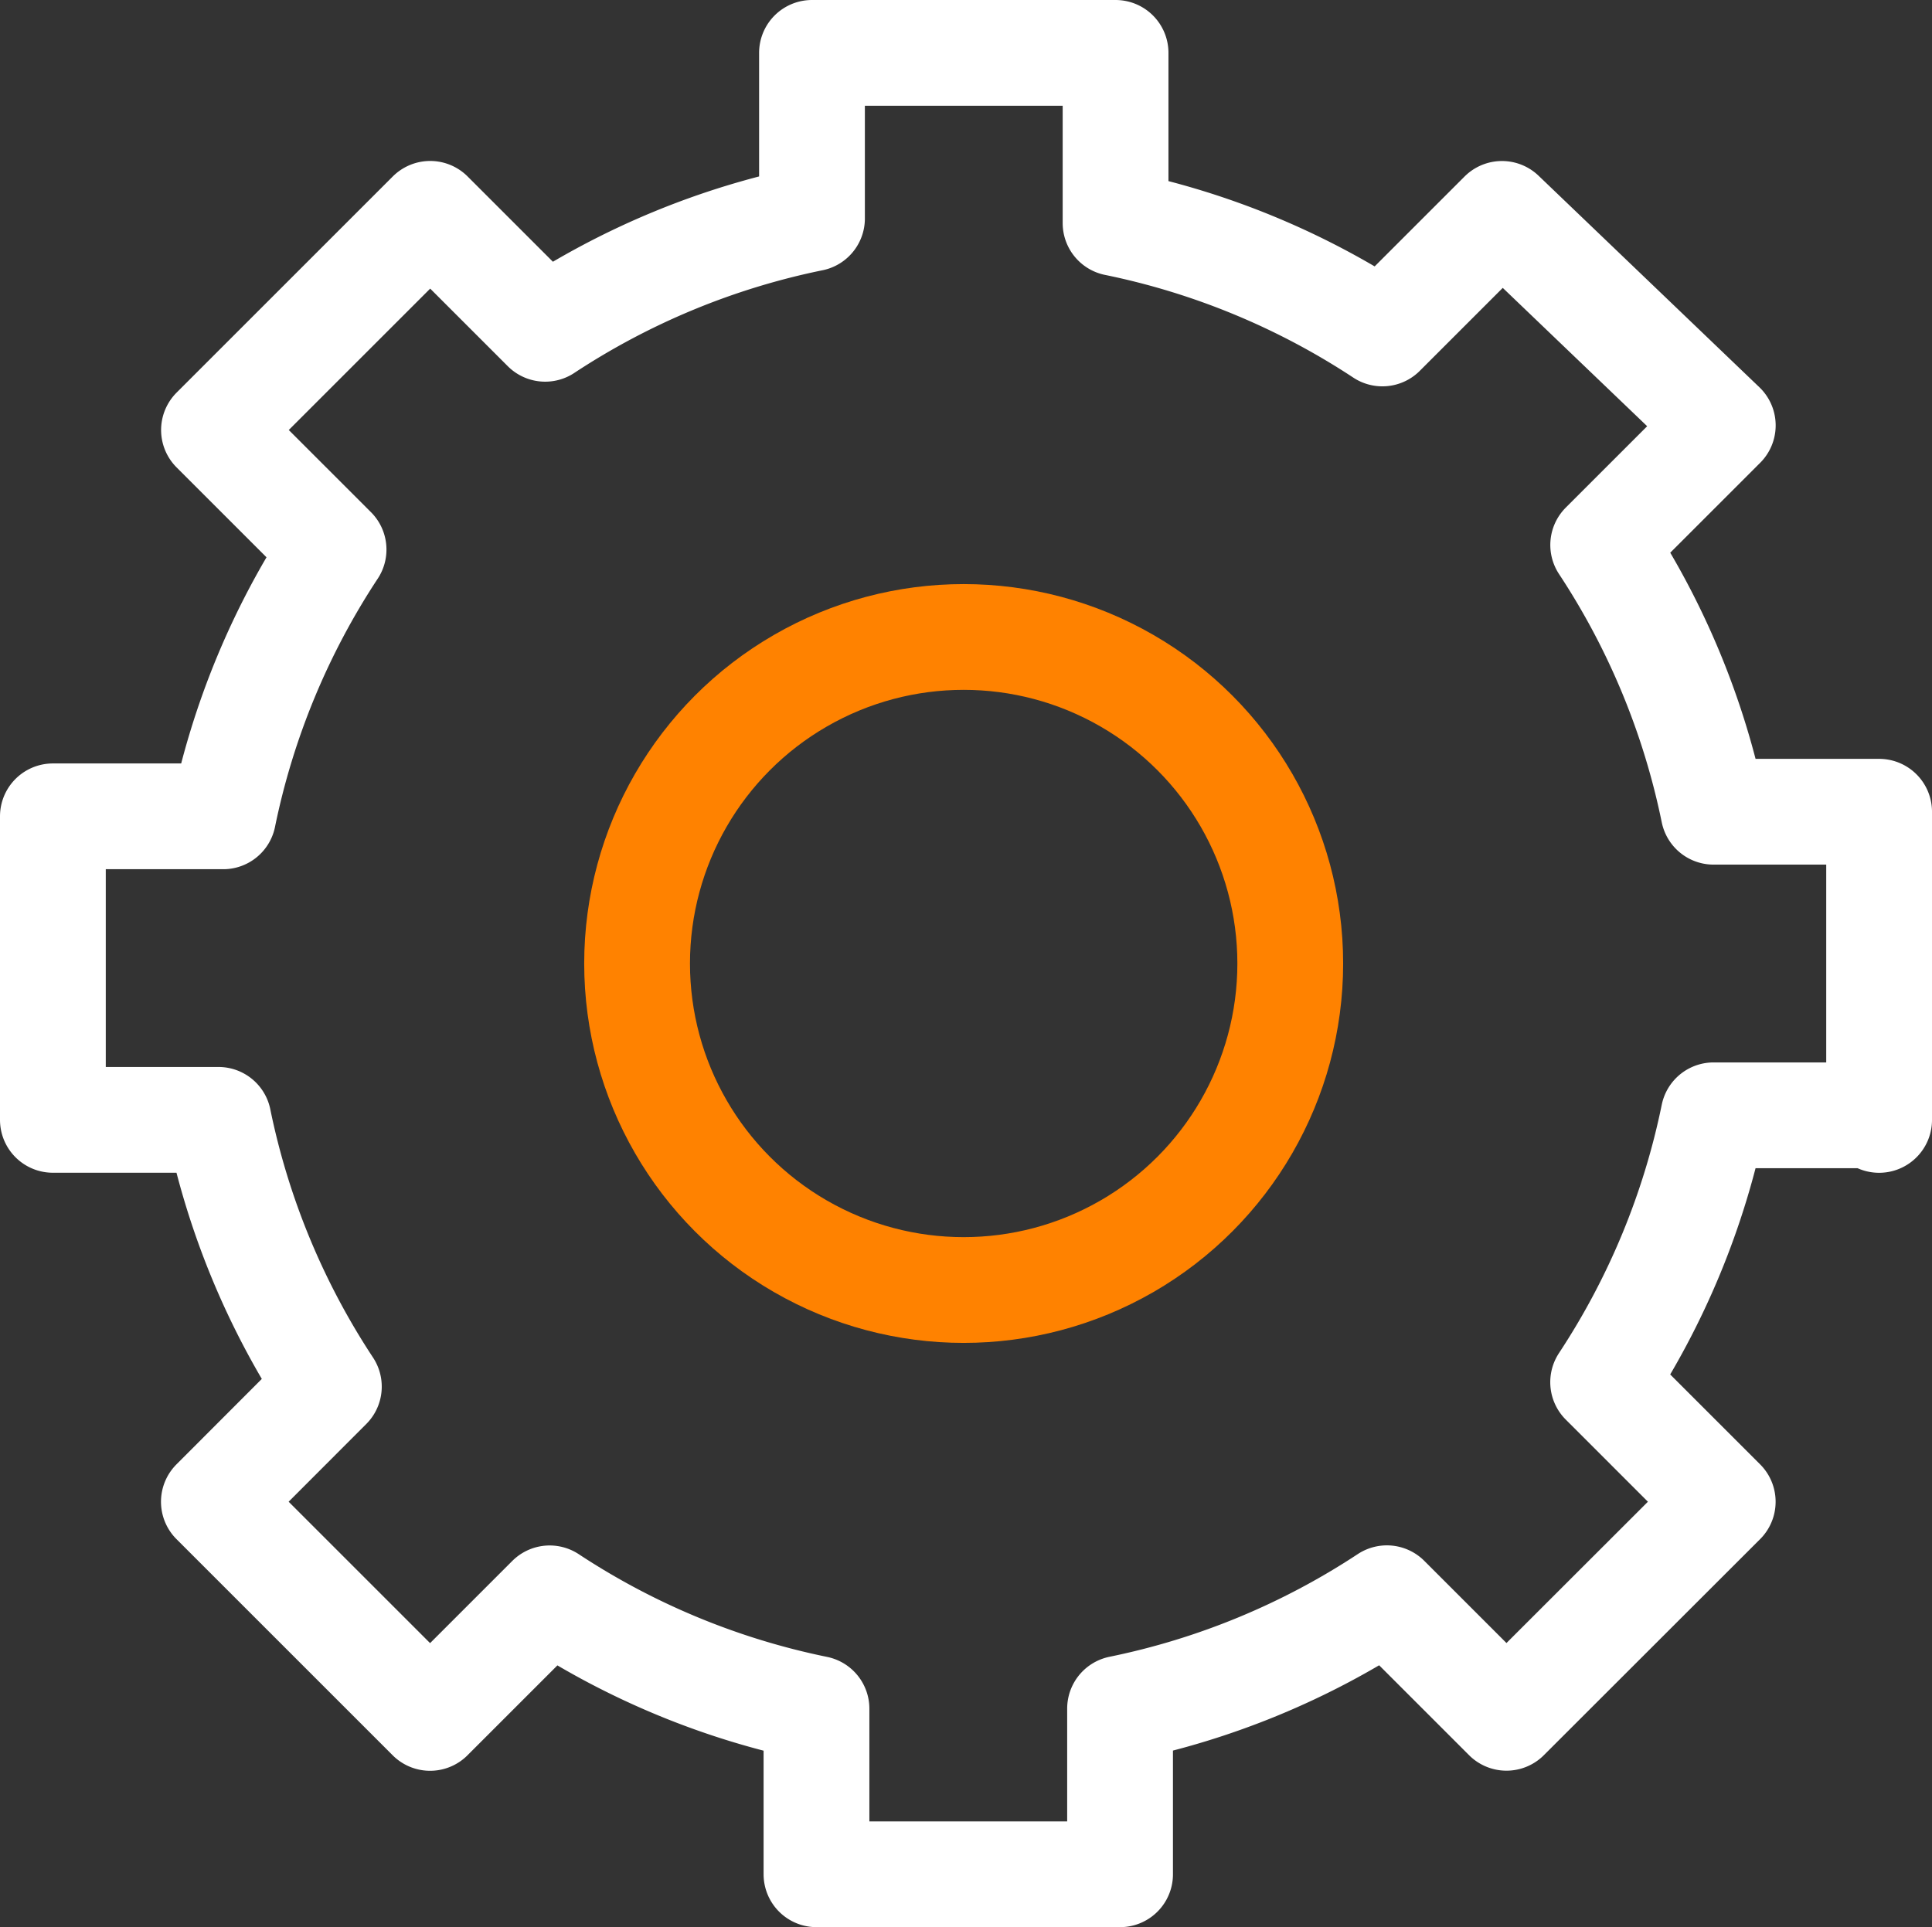 <svg xmlns="http://www.w3.org/2000/svg" width="36.53" height="36.443" viewBox="0 0 36.53 36.443">
  <rect x="0" y="0" width="36.53" height="36.443" fill="#333333" stroke="none"/>
  <g id="if_setting_setup_set_configure_customize_tuning_installation_636780" transform="translate(1 1)">
    <path id="Path_2428" data-name="Path 2428" d="M43.03,28.679V22.851H39.9a14.411,14.411,0,0,0-2.087-5.045l2.261-2.261-4.175-4-2.261,2.261a14.411,14.411,0,0,0-5.045-2.087V8.5h-5.74v3.131a14.411,14.411,0,0,0-5.045,2.087l-2.174-2.174-4.088,4.088,2.261,2.261a14.411,14.411,0,0,0-2.087,5.045H8.5v5.74h3.131a14.411,14.411,0,0,0,2.087,5.045L11.544,35.9l4.088,4.088,2.261-2.261a14.412,14.412,0,0,0,5.045,2.087v3.131h5.74V39.812a14.411,14.411,0,0,0,5.045-2.087l2.261,2.261L40.073,35.9l-2.261-2.261A14.412,14.412,0,0,0,39.9,28.592H43.03Z" transform="translate(-8.5 -8.5)" fill="none" stroke="#fff" stroke-linecap="round" stroke-linejoin="round" stroke-miterlimit="10" stroke-width="2"/>
    <circle id="Ellipse_121" data-name="Ellipse 121" cx="6.175" cy="6.175" r="6.175" transform="translate(11.046 11.046)" fill="none" stroke="#ff8200" stroke-linecap="round" stroke-linejoin="round" stroke-miterlimit="10" stroke-width="2"/>
  </g>
</svg>
